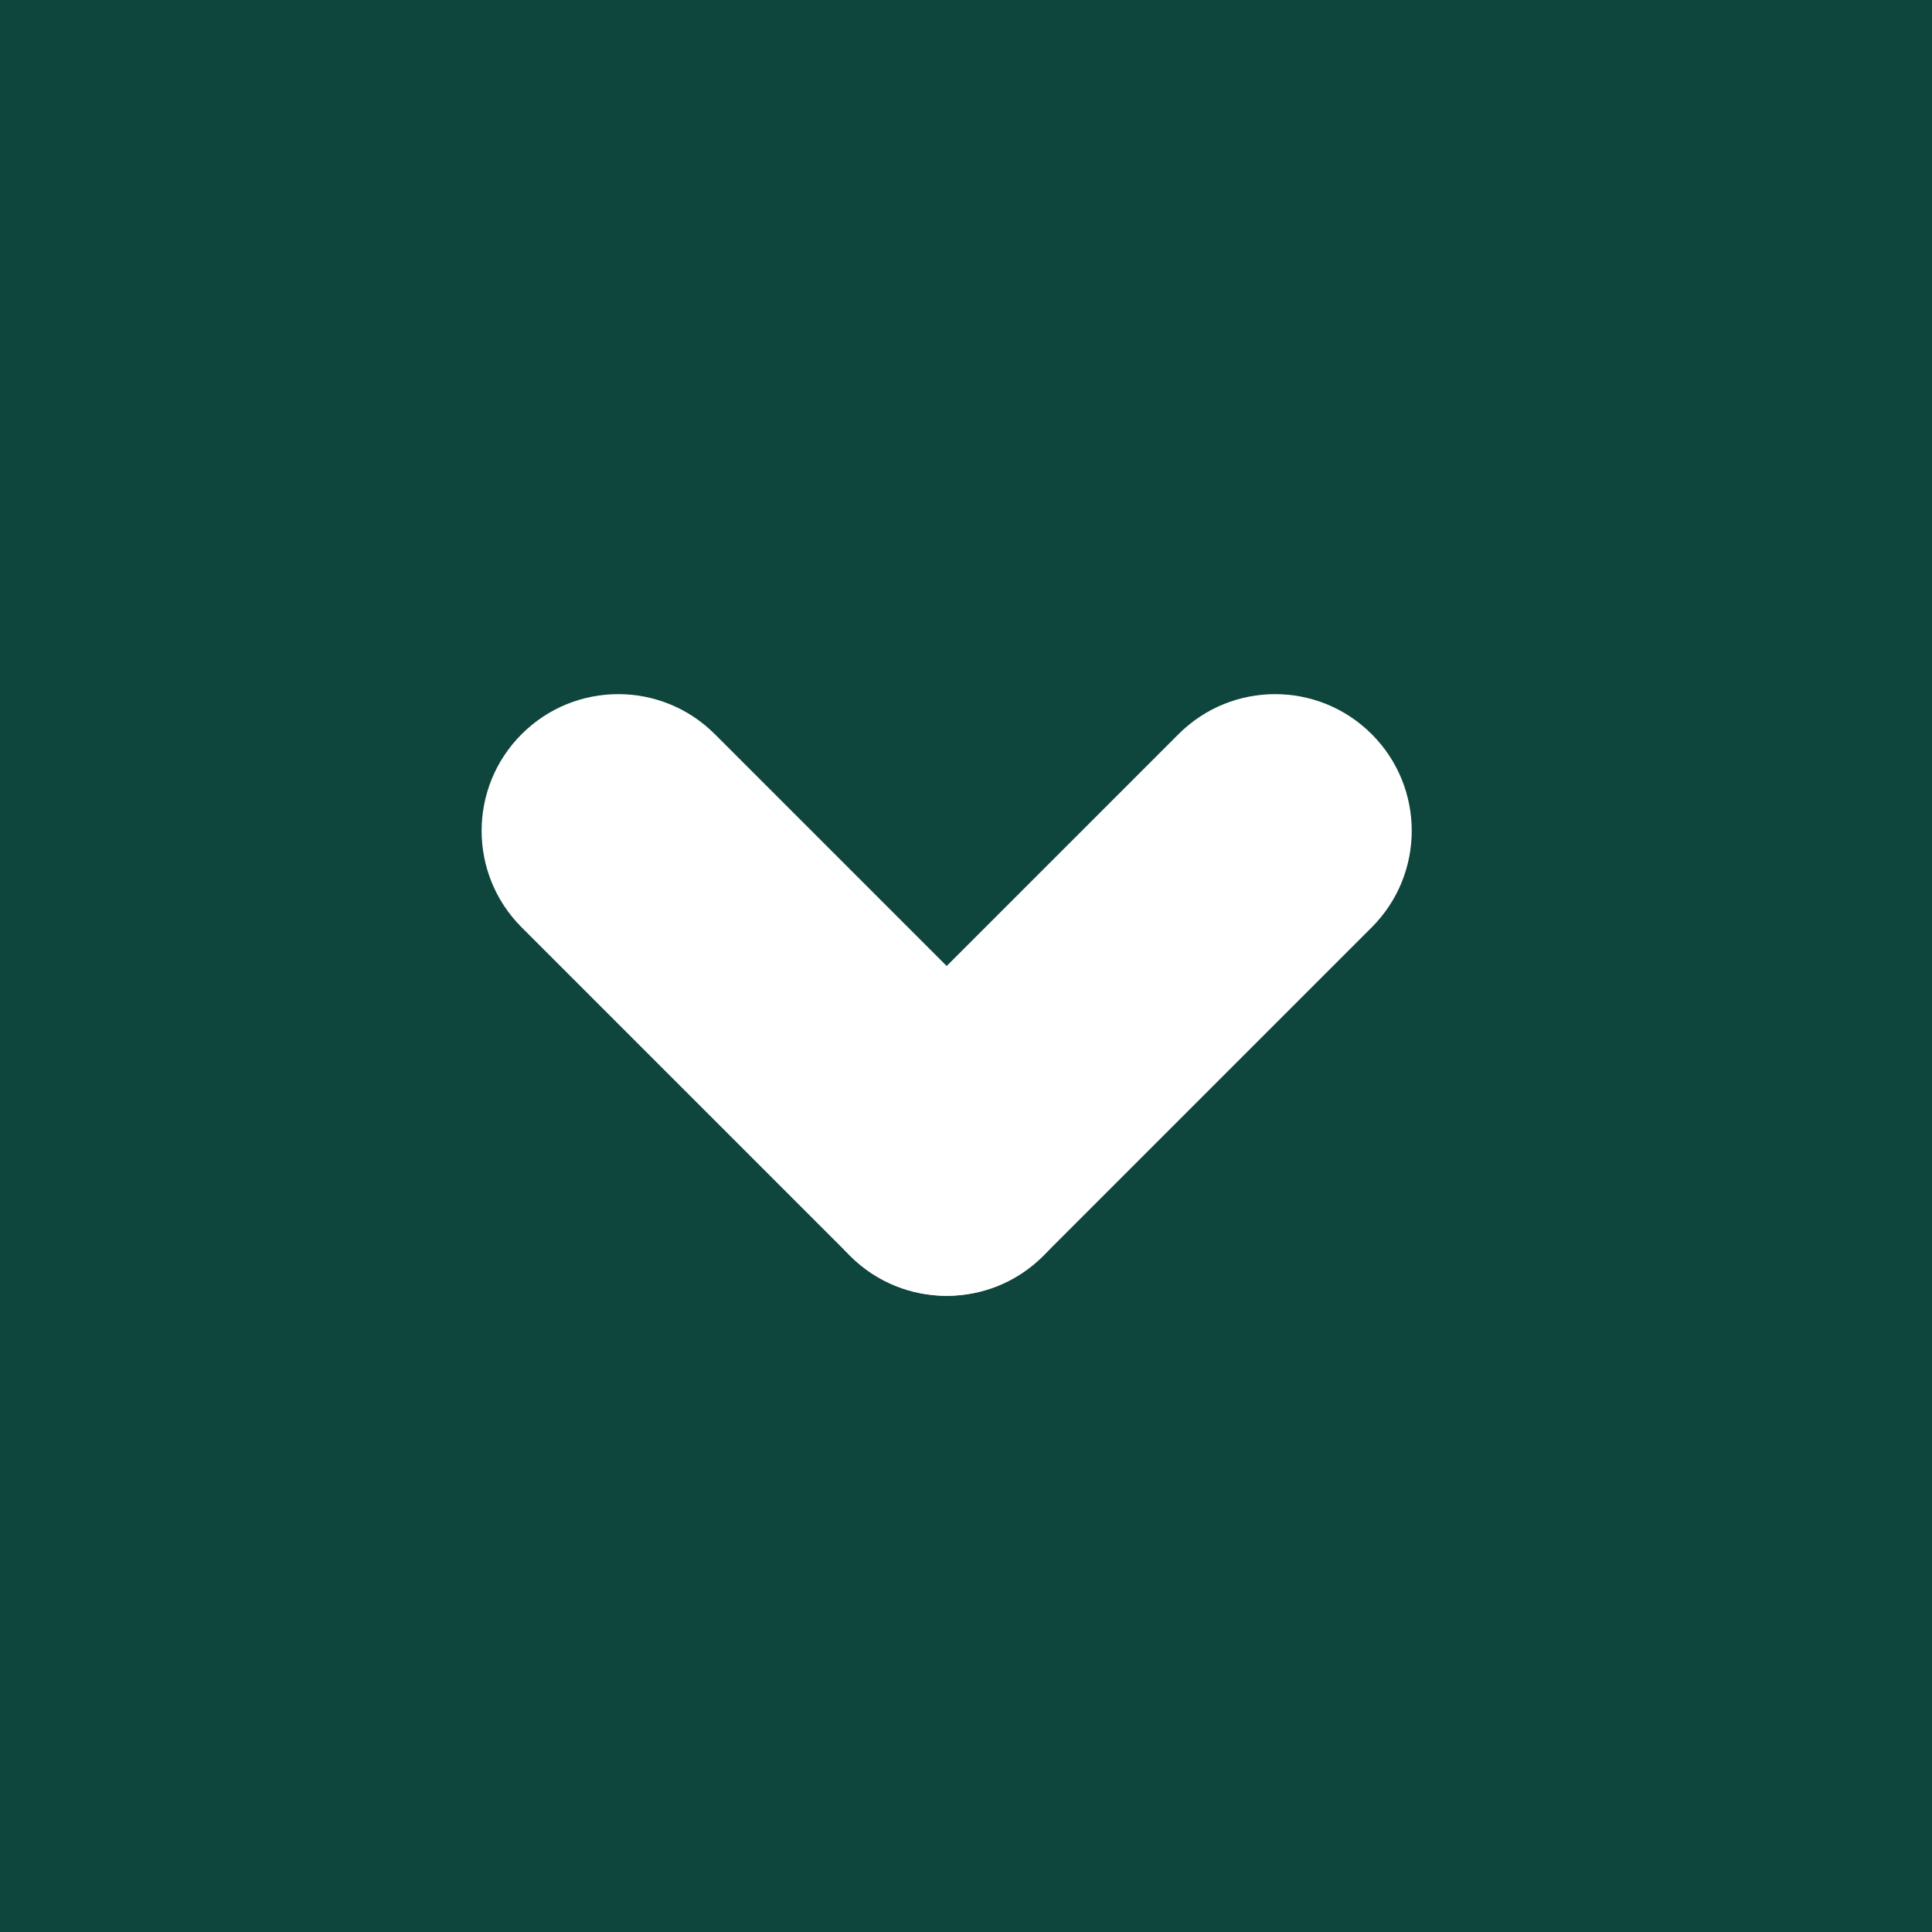 <svg width="50" height="50" viewBox="0 0 50 50" fill="none" xmlns="http://www.w3.org/2000/svg">
<g id="&#208;&#161;&#209;&#130;&#209;&#128;&#208;&#181;&#208;&#187;&#208;&#186;&#208;&#176;">
<rect id="&#208;&#161;&#209;&#130;&#209;&#128;&#208;&#181;&#208;&#187;&#208;&#186;&#208;&#176;_2" width="50" height="50" fill="#0E453C"/>
<g id="&#208;&#161;&#209;&#130;&#209;&#128;&#208;&#181;&#208;&#187;&#208;&#186;&#208;&#176;_3">
<path d="M22 32.5C23.381 33.881 25.619 33.881 27 32.5L35.5 24C36.881 22.619 36.881 20.381 35.5 19C34.119 17.619 31.881 17.619 30.5 19L22 27.5C20.619 28.881 20.619 31.119 22 32.5Z" fill="white"/>
<path d="M13.5 19C12.119 20.381 12.119 22.619 13.5 24L22 32.5C23.381 33.881 25.619 33.881 27 32.5C28.381 31.119 28.381 28.881 27 27.5L18.5 19C17.119 17.619 14.881 17.619 13.5 19Z" fill="white"/>
</g>
</g>
</svg>
